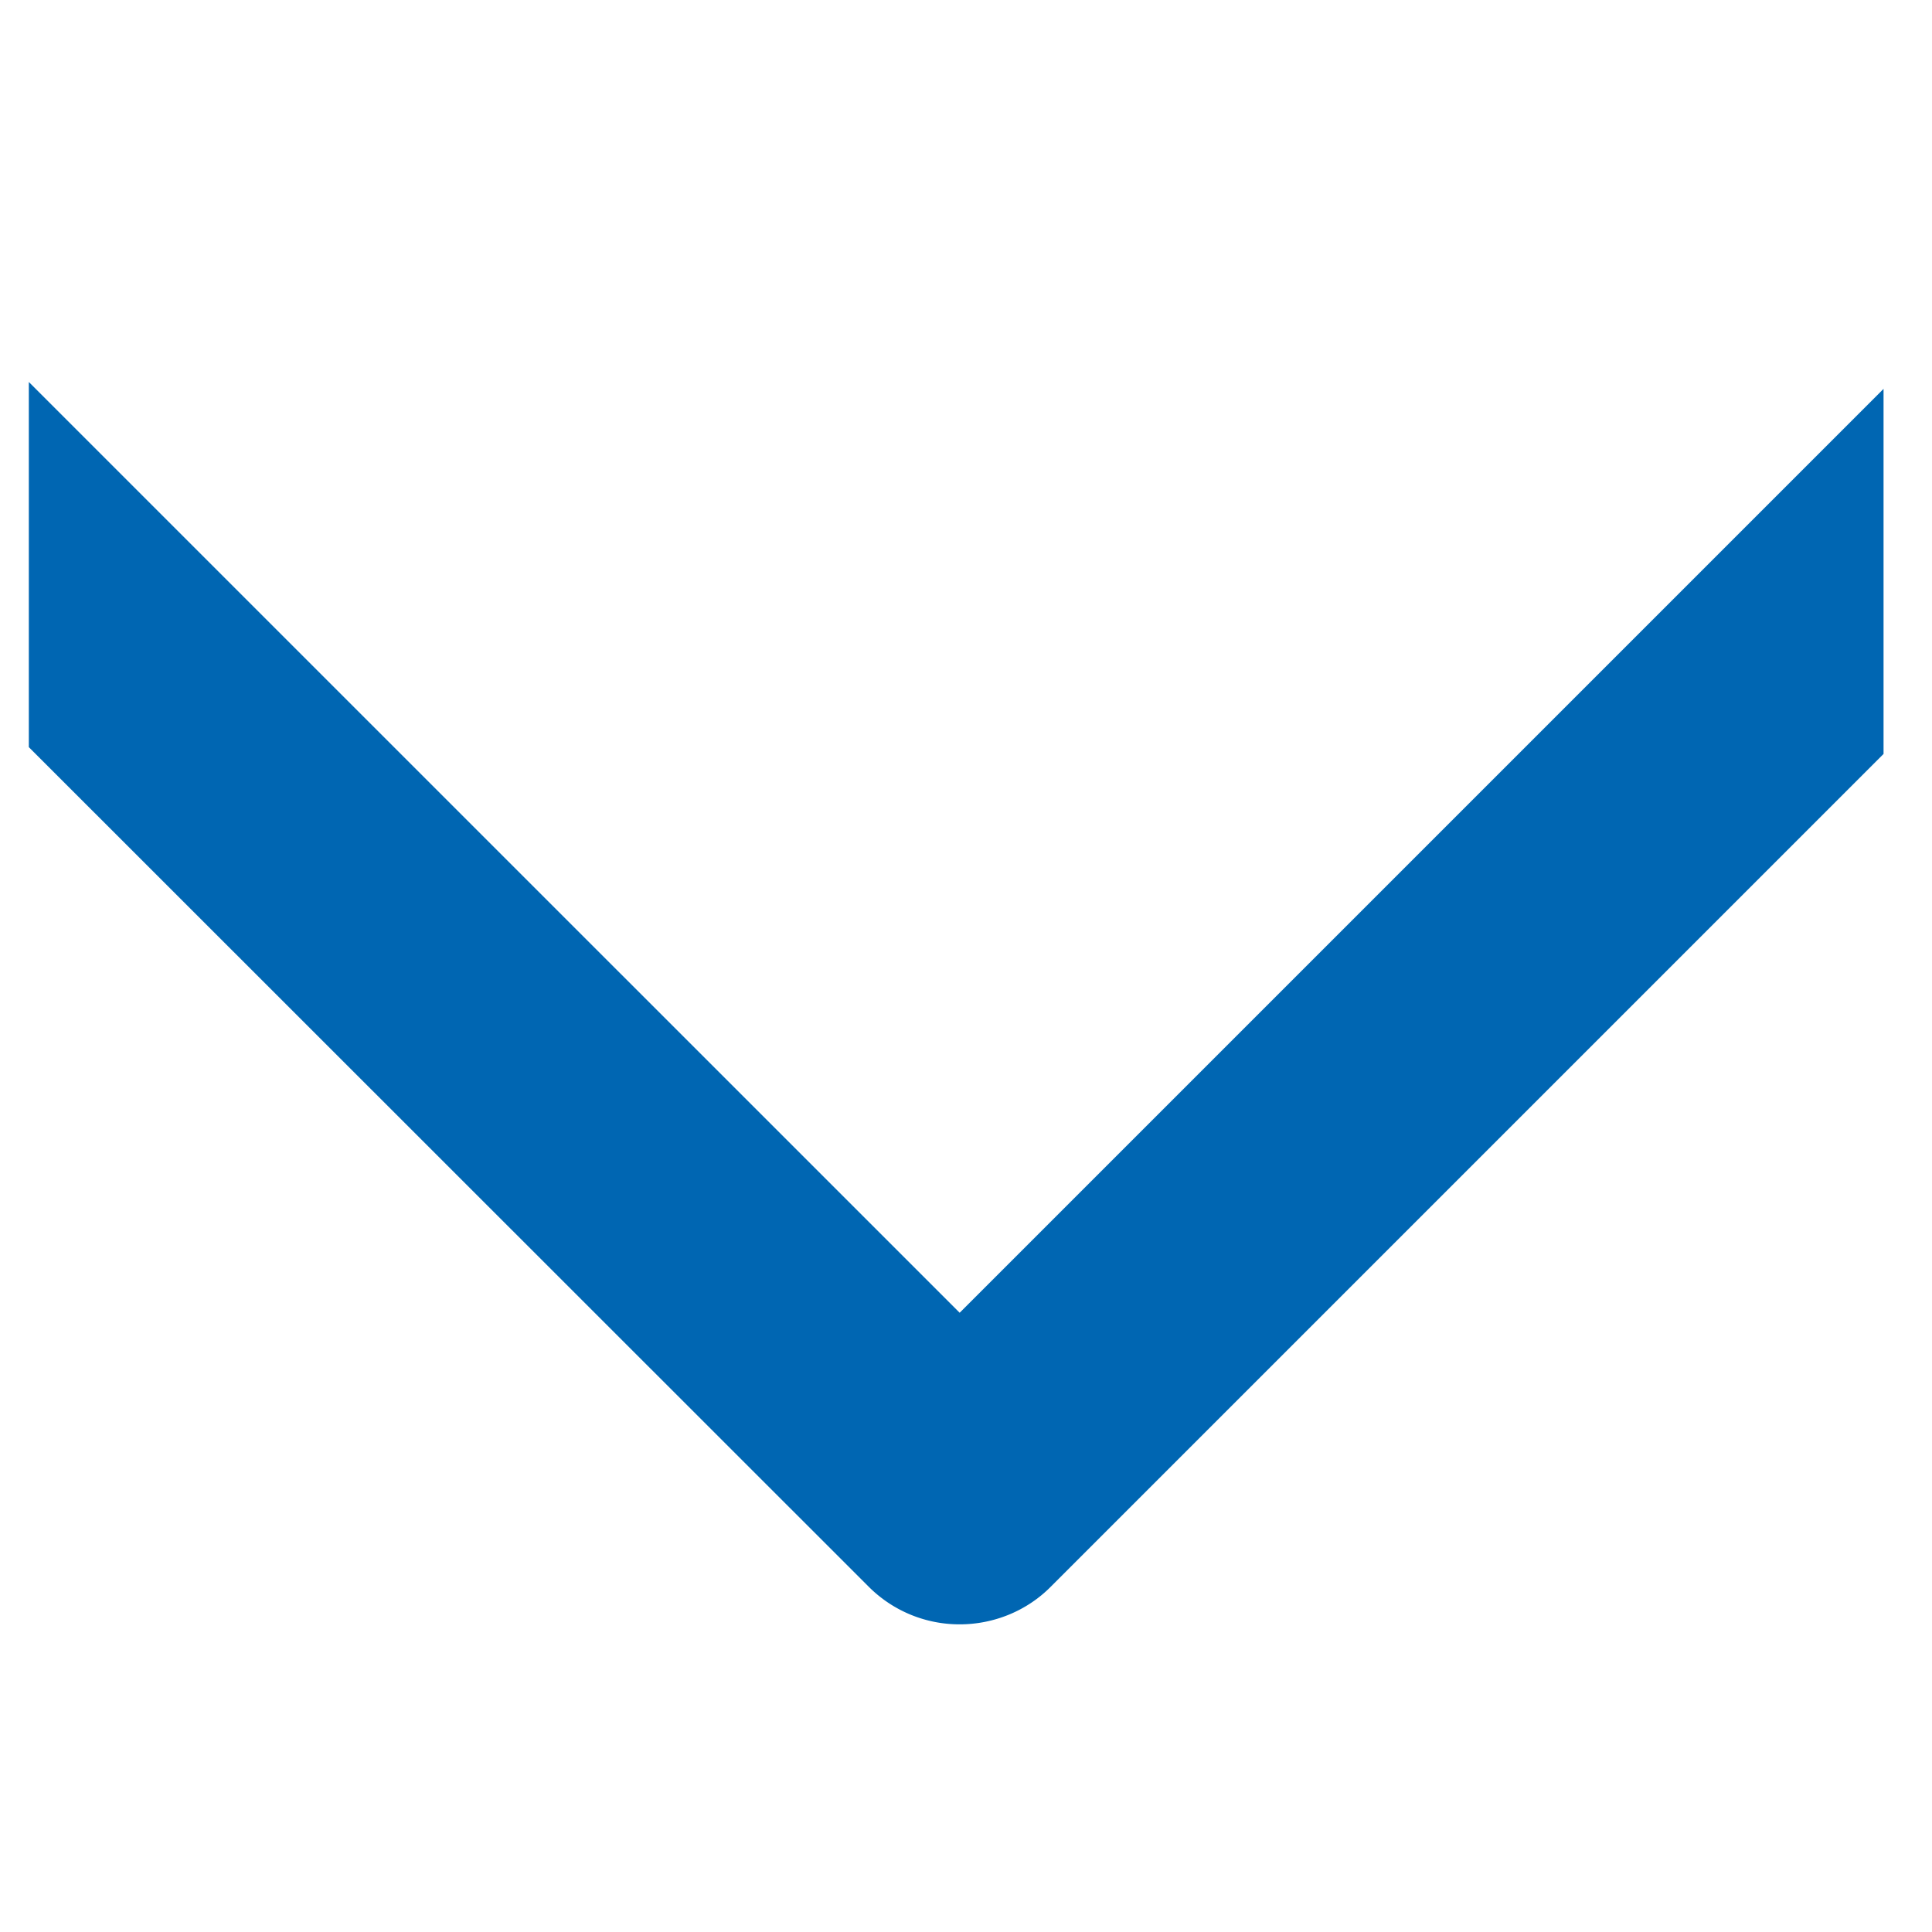 <svg xmlns="http://www.w3.org/2000/svg" viewBox="0 0 25 25">
  <path d="m.373 4.943 12.045 12.044L24.373 5.032v4.724L13.599 20.53c-.31.314-.738.489-1.181.489a1.66 1.66 0 0 1-1.18-.49L.373 9.668V4.943z" fill="#0066B2" fill-rule="evenodd"/>
</svg>

